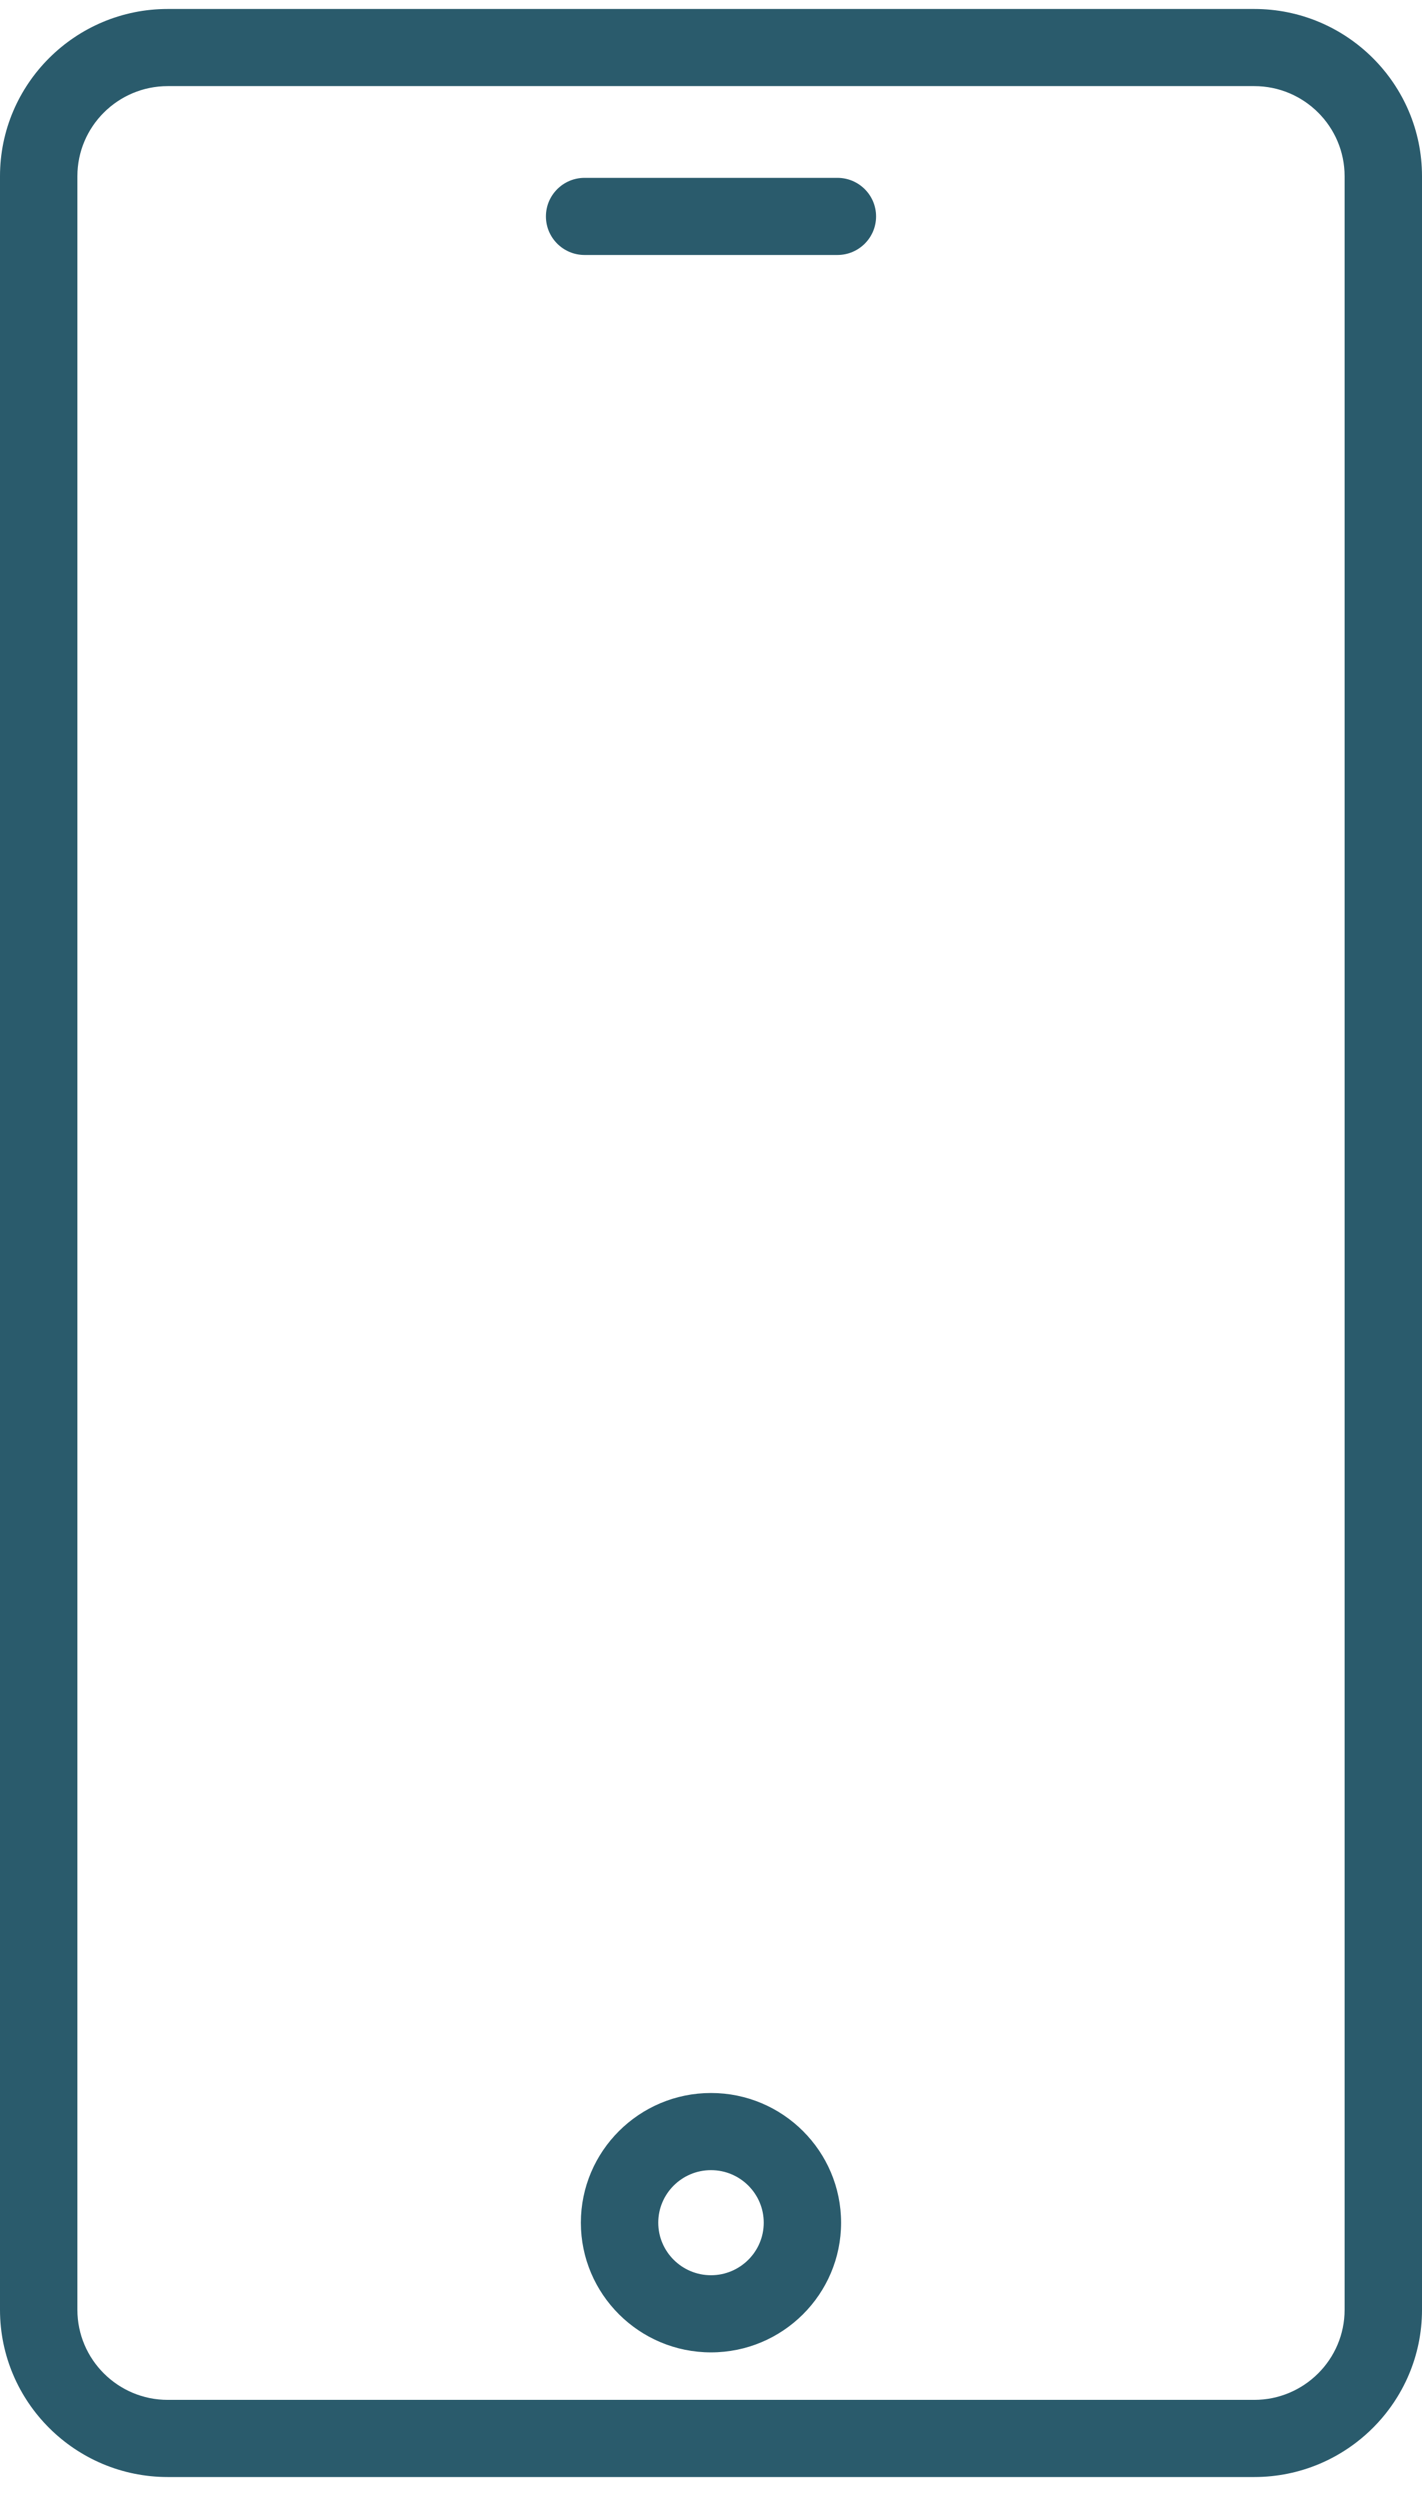 <svg xmlns="http://www.w3.org/2000/svg" width="33" height="58" viewBox="0 0 33 58" fill="none"><path d="M29.106 0.208H3.893C1.747 0.208 0 1.949 0 4.088V53.588C0 55.727 1.747 57.468 3.893 57.468H29.107C31.253 57.468 33 55.727 33 53.588V4.088C33 1.949 31.253 0.208 29.106 0.208ZM31.204 53.588C31.204 54.74 30.263 55.678 29.106 55.678H3.893C2.737 55.678 1.796 54.74 1.796 53.588V4.088C1.796 2.935 2.737 1.998 3.893 1.998H29.107C30.263 1.998 31.204 2.935 31.204 4.088L31.204 53.588ZM20.331 5.021C20.331 5.515 19.929 5.916 19.433 5.916H13.567C13.071 5.916 12.669 5.515 12.669 5.021C12.669 4.527 13.071 4.126 13.567 4.126H19.433C19.929 4.126 20.331 4.527 20.331 5.021ZM16.5 48.558C14.835 48.558 13.48 49.908 13.48 51.567C13.48 53.226 14.835 54.576 16.5 54.576C18.165 54.576 19.519 53.226 19.519 51.567C19.519 49.908 18.165 48.558 16.5 48.558ZM16.5 52.786C15.825 52.786 15.276 52.239 15.276 51.567C15.276 50.895 15.825 50.348 16.5 50.348C17.175 50.348 17.724 50.895 17.724 51.567C17.724 52.239 17.175 52.786 16.5 52.786Z" fill="#2A5B6C"></path></svg>